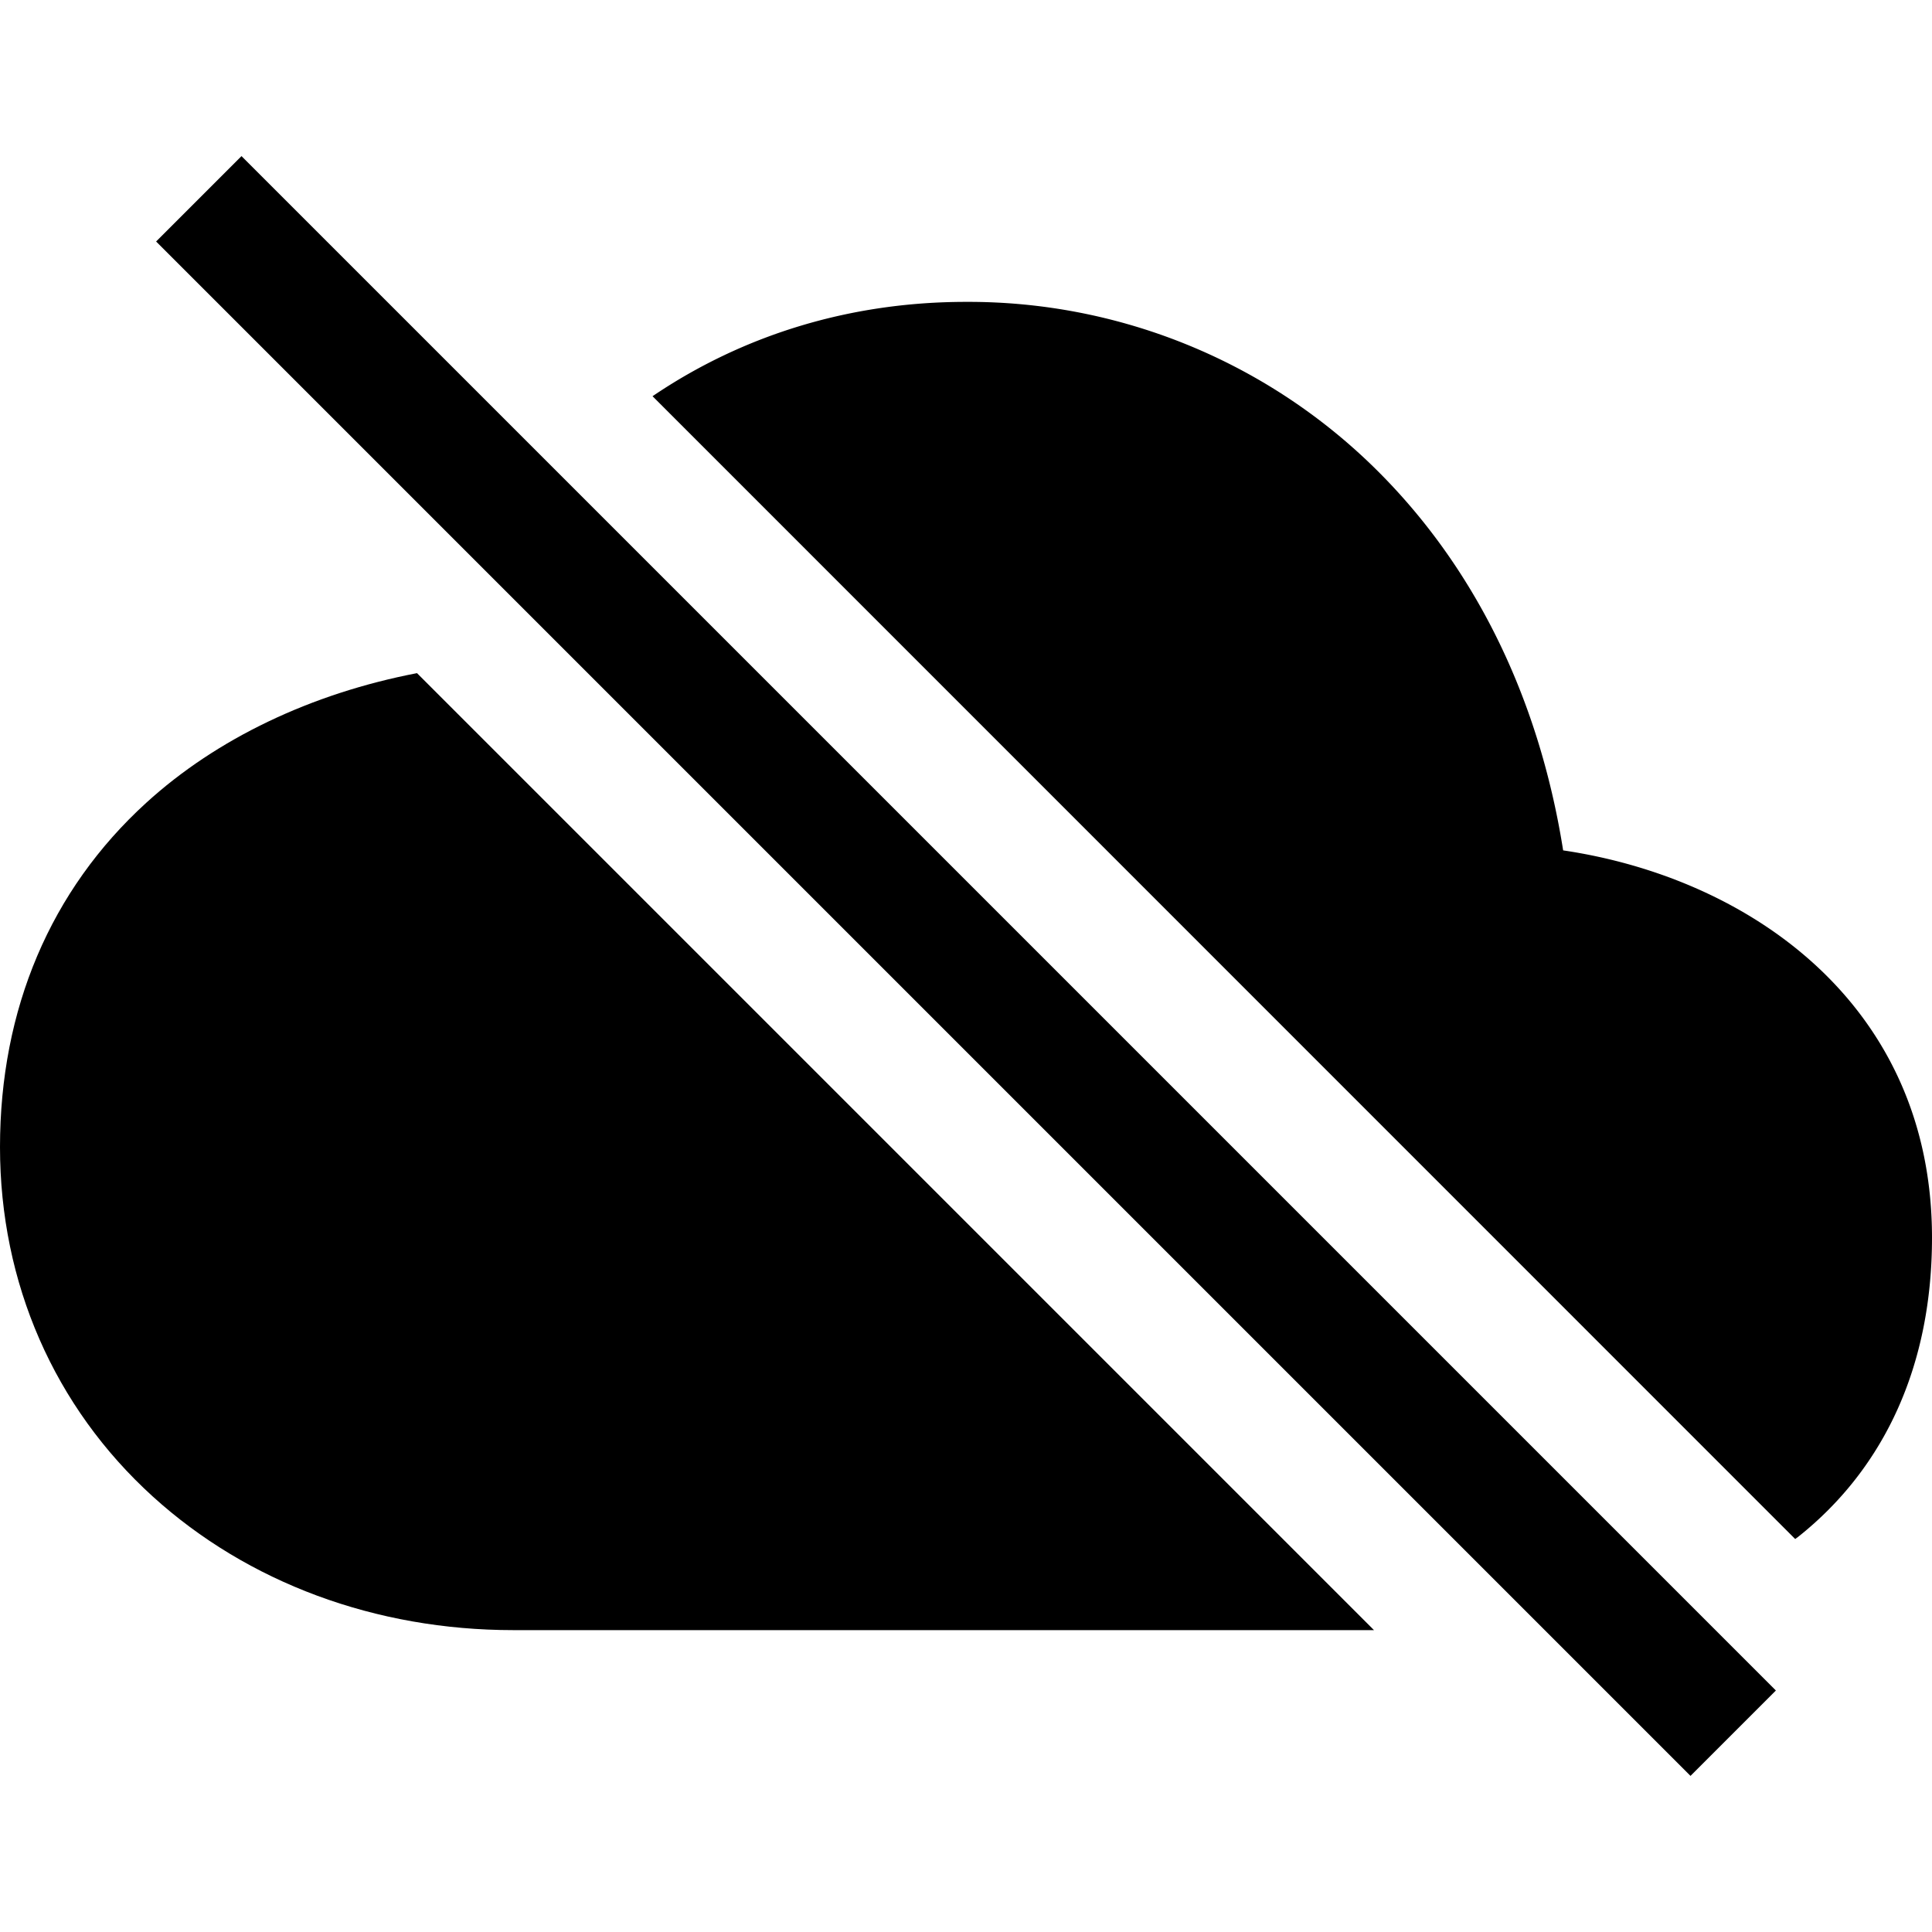 <?xml version="1.0" encoding="utf-8"?><!-- Uploaded to: SVG Repo, www.svgrepo.com, Generator: SVG Repo Mixer Tools -->
<svg fill="#000000" width="800px" height="800px" viewBox="0 0 512 512" xmlns="http://www.w3.org/2000/svg"><title>ionicons-v5-s</title><rect x="240" y="-31.53" width="32" height="575.06" transform="translate(-106.04 256) rotate(-45)"/><path d="M38.72,212.78C13.39,235.88,0,267.42,0,304c0,36,14.38,68.88,40.49,92.59C65.64,419.43,99.56,432,136,432H364.12L110.51,178.39C82.5,183.78,57.42,195.72,38.72,212.78Z"/><path d="M476.59,407.23C499.76,388.78,512,361.39,512,328c0-61.85-48.44-95.34-97.75-102.64-6.52-41.18-24.05-76.4-51.11-102.46A153.57,153.57,0,0,0,256,80c-30.47,0-58.9,8.62-83.07,25L475.75,407.86C476,407.65,476.32,407.45,476.59,407.23Z"/></svg>